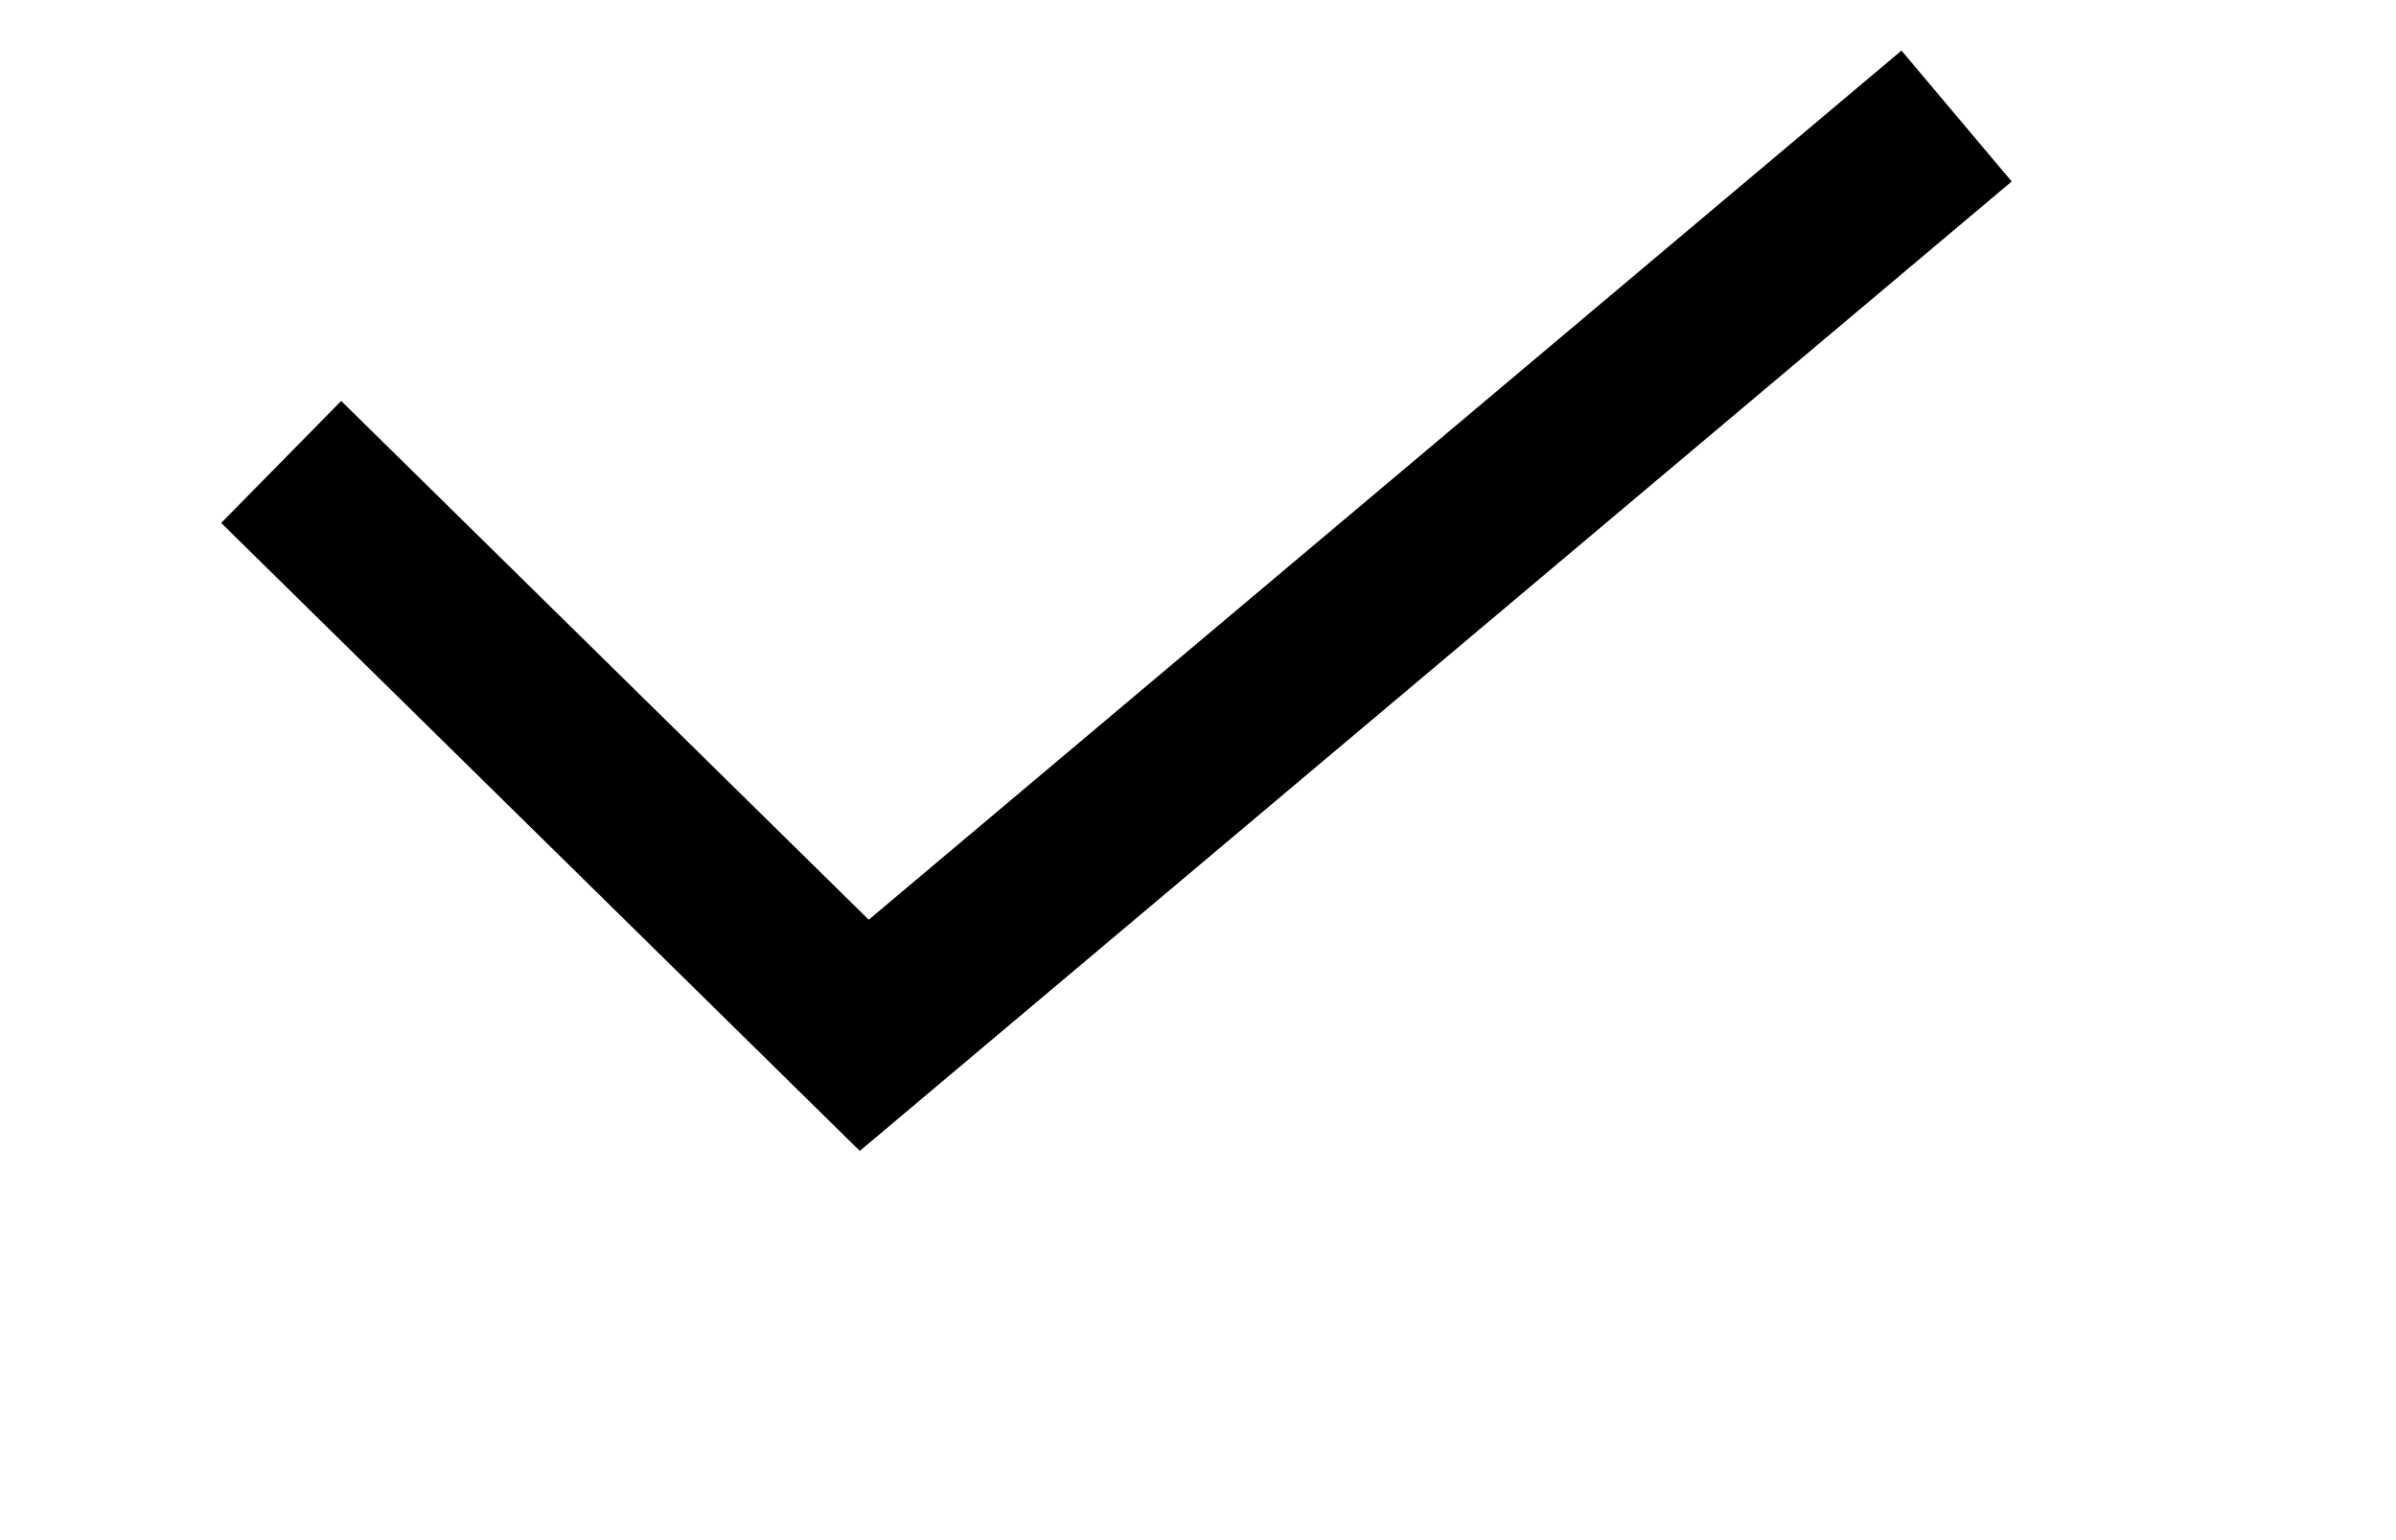 <svg 
 xmlns="http://www.w3.org/2000/svg"
 xmlns:xlink="http://www.w3.org/1999/xlink"
 width="28px" height="18px">
<path fill-rule="evenodd"  stroke="rgb(0, 0, 0)" stroke-width="2px" stroke-linecap="square" stroke-linejoin="miter" fill="none"
 d="M22.1,2.000 L10.1,12.1 L3.999,6.1 "/>
</svg>